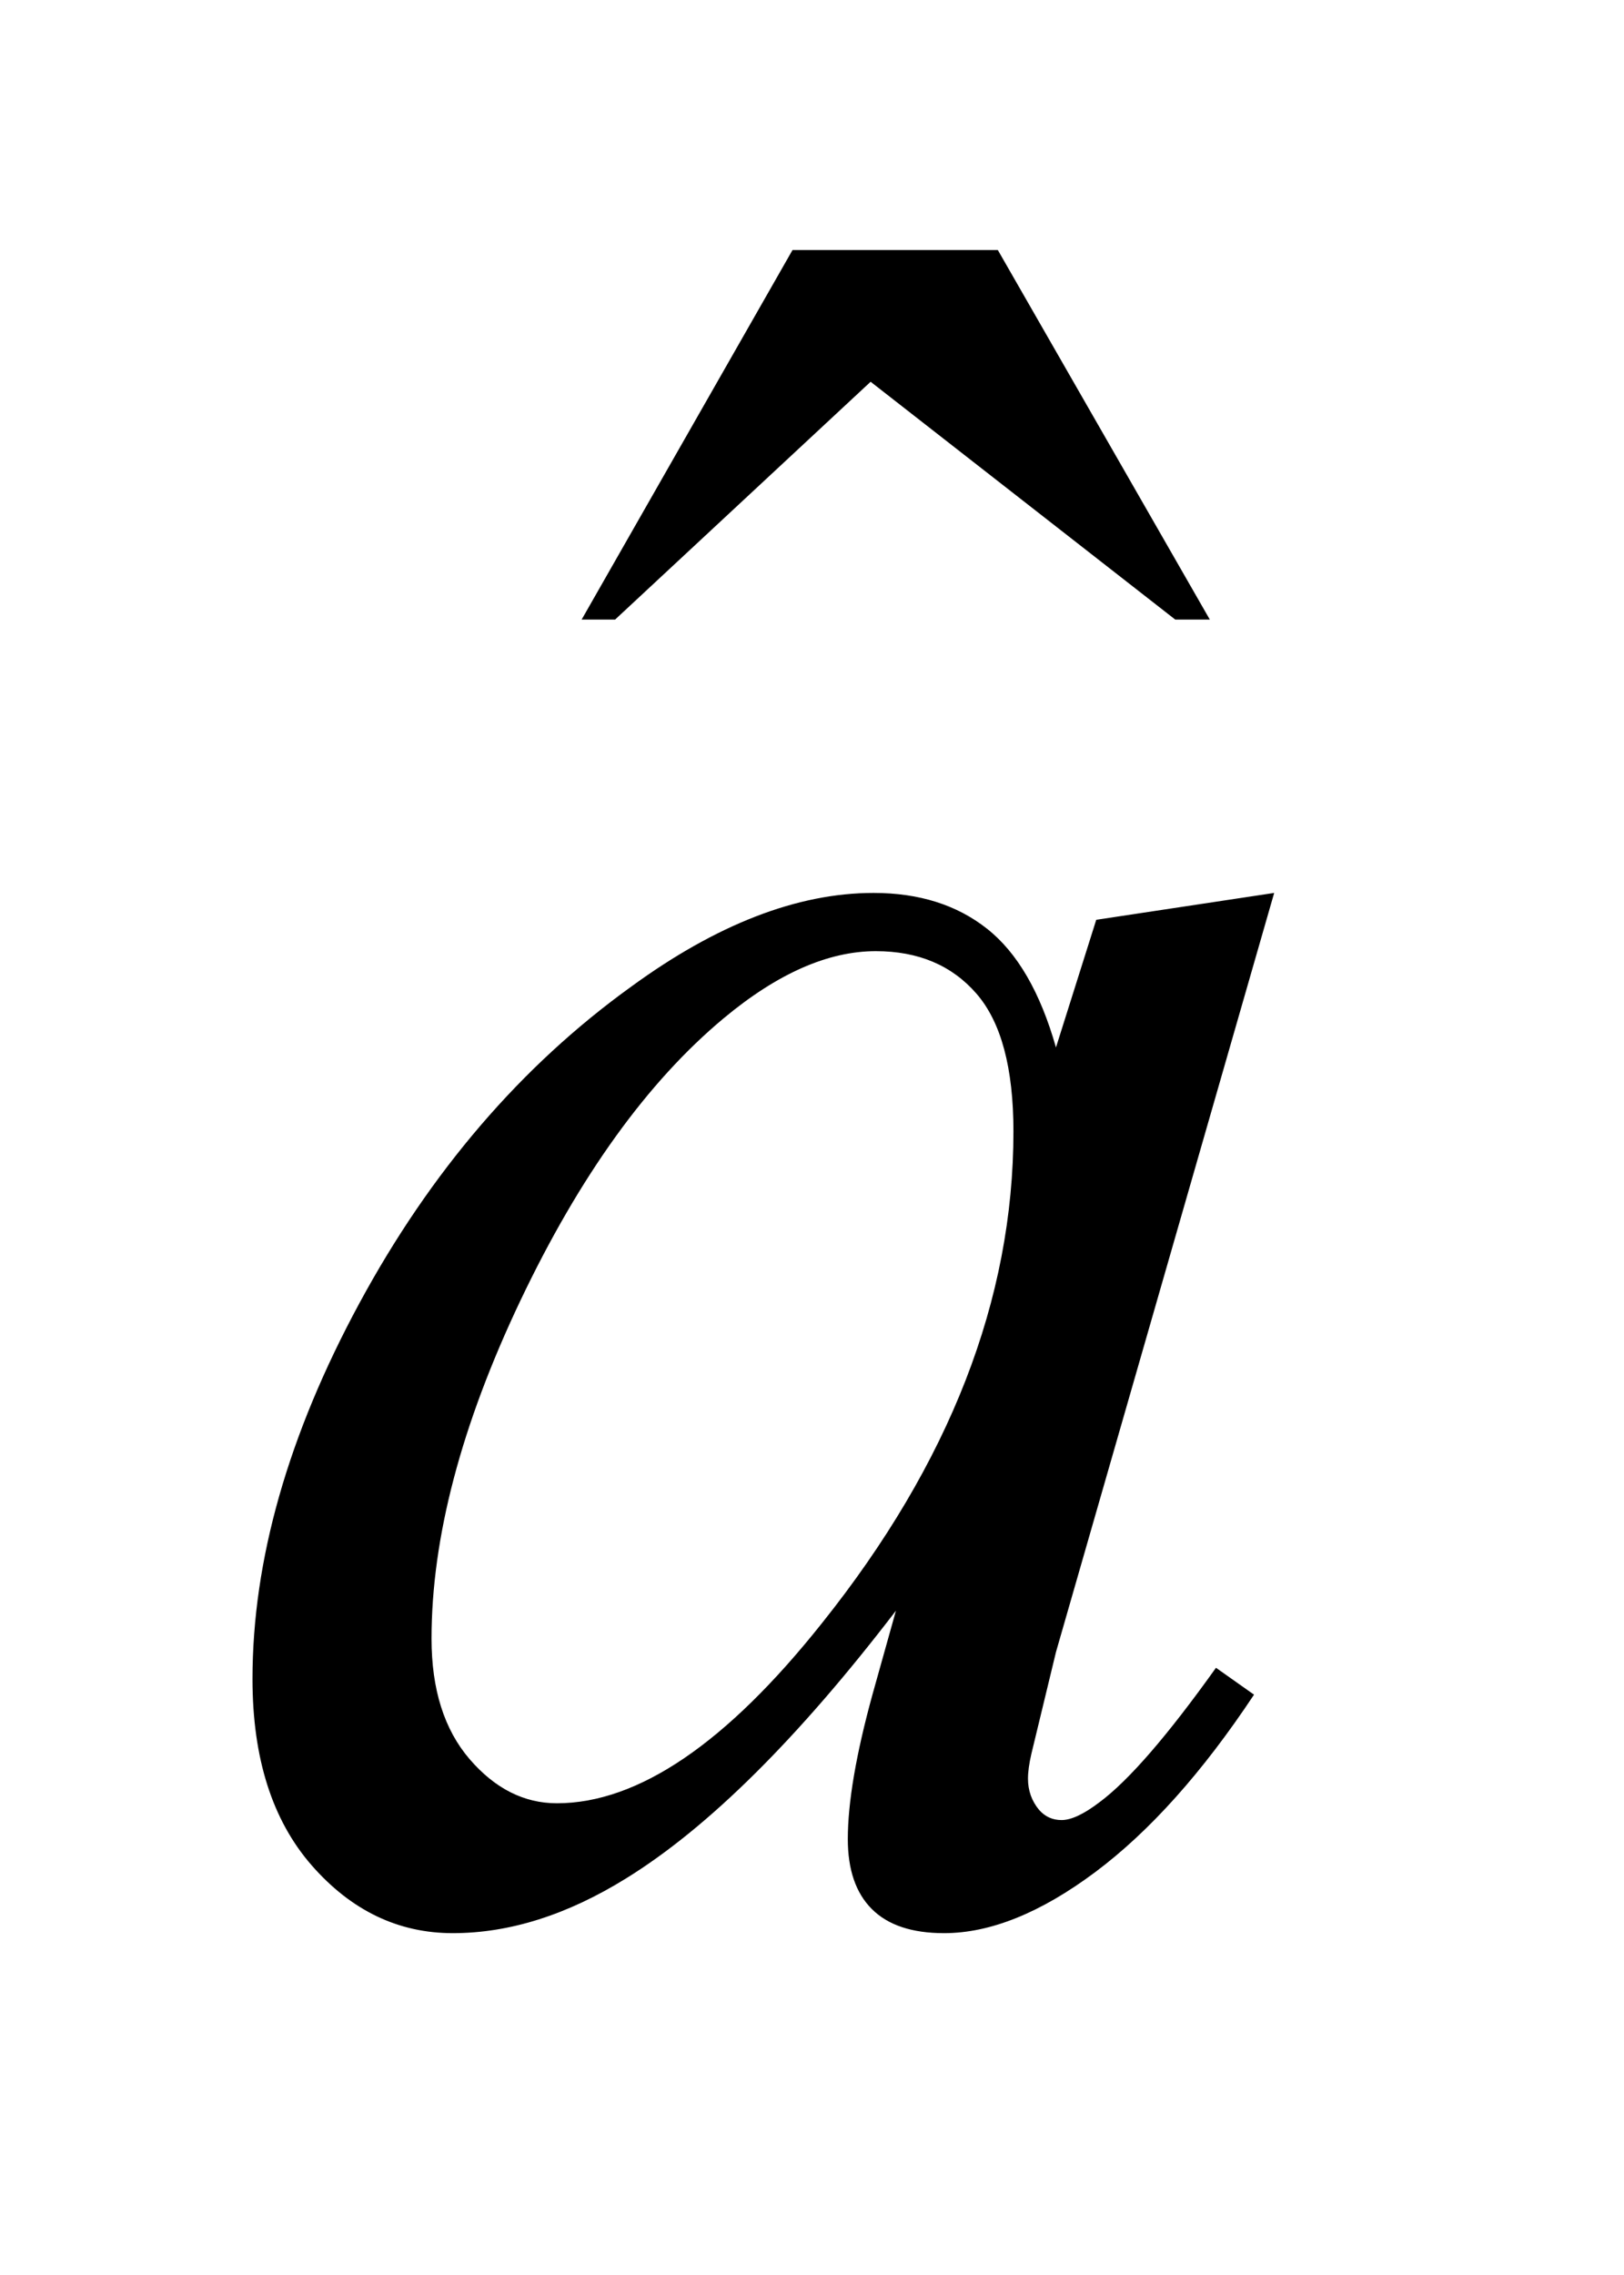 <?xml version="1.0" encoding="UTF-8"?>
<!DOCTYPE svg PUBLIC '-//W3C//DTD SVG 1.0//EN'
          'http://www.w3.org/TR/2001/REC-SVG-20010904/DTD/svg10.dtd'>
<svg stroke-dasharray="none" shape-rendering="auto" xmlns="http://www.w3.org/2000/svg" font-family="'Dialog'" text-rendering="auto" width="10" fill-opacity="1" color-interpolation="auto" color-rendering="auto" preserveAspectRatio="xMidYMid meet" font-size="12px" viewBox="0 0 10 14" fill="black" xmlns:xlink="http://www.w3.org/1999/xlink" stroke="black" image-rendering="auto" stroke-miterlimit="10" stroke-linecap="square" stroke-linejoin="miter" font-style="normal" stroke-width="1" height="14" stroke-dashoffset="0" font-weight="normal" stroke-opacity="1"
><!--Generated by the Batik Graphics2D SVG Generator--><defs id="genericDefs"
  /><g
  ><defs id="defs1"
    ><clipPath clipPathUnits="userSpaceOnUse" id="clipPath1"
      ><path d="M1.089 1.511 L7.108 1.511 L7.108 10.12 L1.089 10.12 L1.089 1.511 Z"
      /></clipPath
      ><clipPath clipPathUnits="userSpaceOnUse" id="clipPath2"
      ><path d="M34.801 48.285 L34.801 323.324 L227.089 323.324 L227.089 48.285 Z"
      /></clipPath
    ></defs
    ><g transform="scale(1.576,1.576) translate(-1.089,-1.511) matrix(0.031,0,0,0.031,0,0)"
    ><path d="M135.016 80.234 L160.891 80.234 L187.609 126.781 L183.25 126.781 L144.859 96.828 L112.656 126.781 L108.438 126.781 L135.016 80.234 Z" stroke="none" clip-path="url(#clipPath2)"
    /></g
    ><g transform="matrix(0.049,0,0,0.049,-1.716,-2.381)"
    ><path d="M195.141 160.734 L167.719 256.078 L164.625 268.875 Q164.203 270.703 164.203 271.969 Q164.203 274.219 165.609 275.906 Q166.734 277.172 168.422 277.172 Q170.25 277.172 173.203 274.922 Q178.688 270.844 187.828 258.047 L192.609 261.422 Q182.906 276.047 172.641 283.719 Q162.375 291.375 153.656 291.375 Q147.609 291.375 144.578 288.344 Q141.562 285.328 141.562 279.562 Q141.562 272.672 144.656 261.422 L147.609 250.875 Q129.188 274.922 113.719 284.484 Q102.609 291.375 91.922 291.375 Q81.656 291.375 74.203 282.875 Q66.75 274.359 66.75 259.453 Q66.75 237.094 80.172 212.281 Q93.609 187.453 114.281 172.547 Q130.453 160.734 144.797 160.734 Q153.375 160.734 159.062 165.234 Q164.766 169.734 167.719 180.141 L172.781 164.109 L195.141 160.734 ZM145.078 168.047 Q136.078 168.047 125.953 176.484 Q111.609 188.438 100.422 211.922 Q89.25 235.406 89.25 254.391 Q89.25 263.953 94.031 269.516 Q98.812 275.062 105 275.062 Q120.328 275.062 138.328 252.422 Q162.375 222.328 162.375 190.688 Q162.375 178.734 157.734 173.391 Q153.094 168.047 145.078 168.047 Z" stroke="none" clip-path="url(#clipPath2)"
    /></g
  ></g
></svg
>

